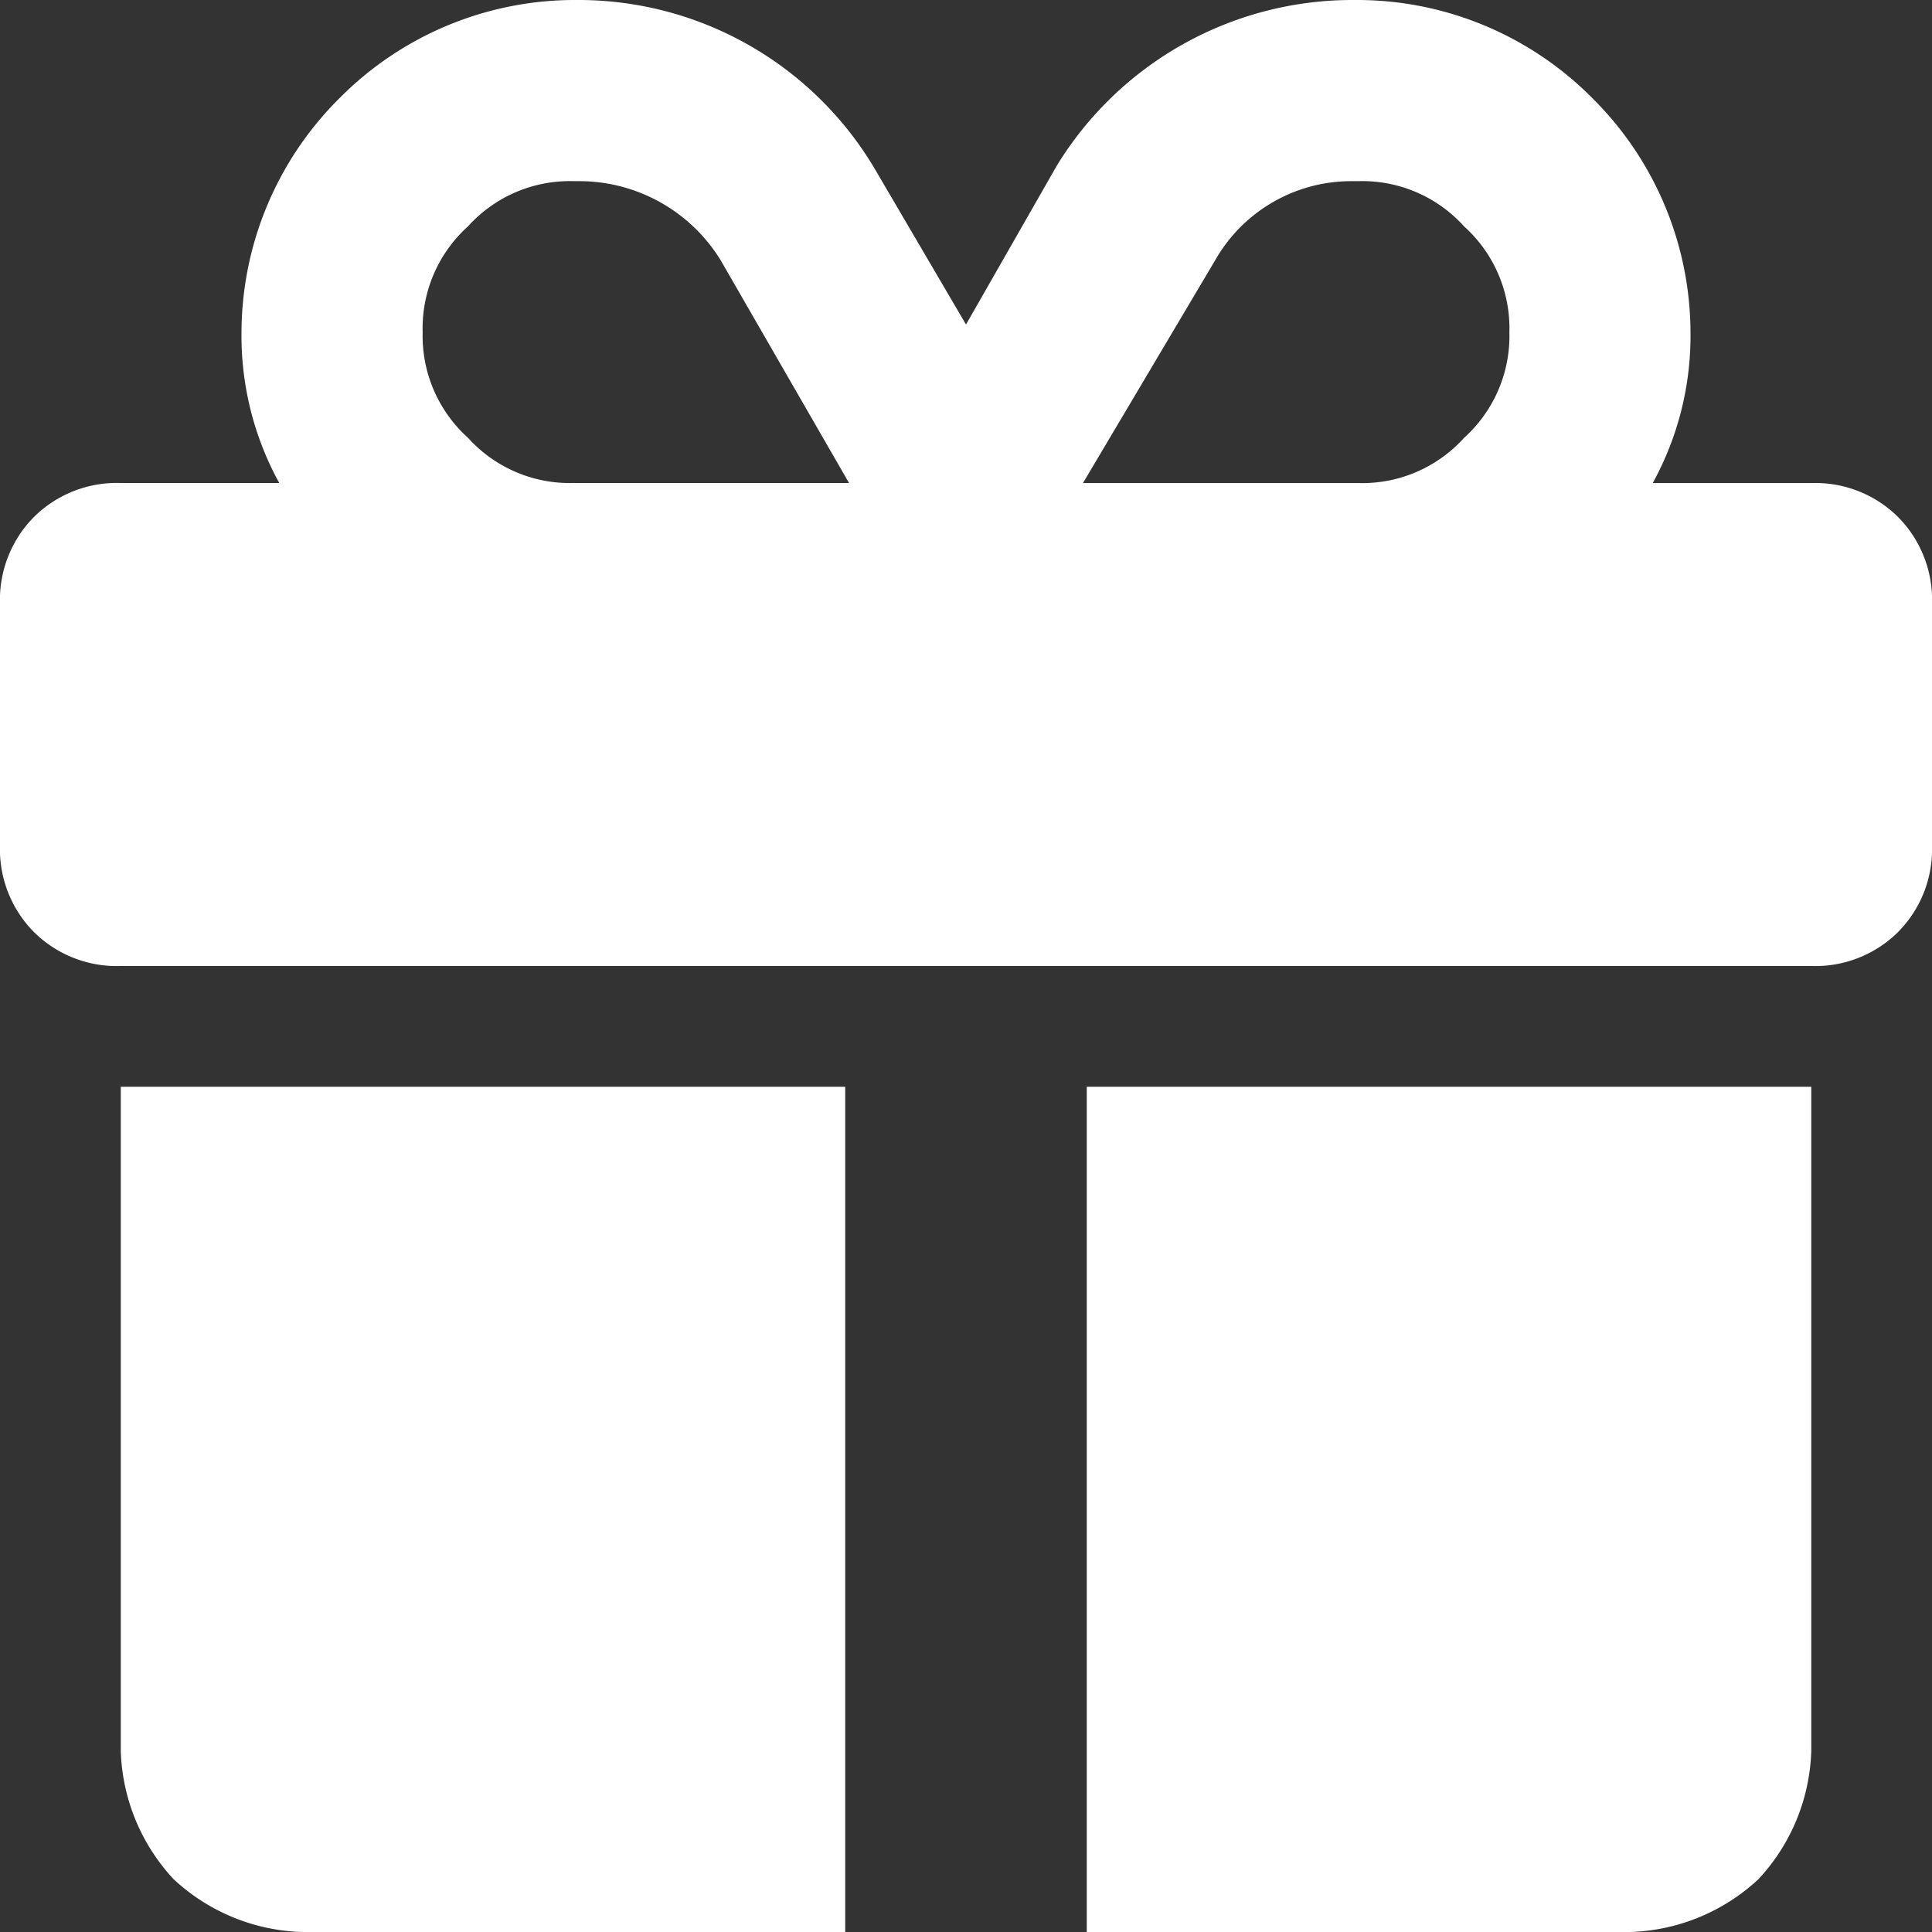 <svg xmlns="http://www.w3.org/2000/svg" width="35" height="35" viewBox="0 0 35 35">
  <rect x="0" y="0" width="35" height="35" fill="#333333" stroke="none"/>
  <path id="Icon-Present" d="M-1.943-21.533.381-17.5l-2.324-4.033L.381-17.5h-4.99a2.482,2.482,0,0,1-1.914-.82,2.482,2.482,0,0,1-.82-1.914,2.482,2.482,0,0,1,.82-1.914,2.482,2.482,0,0,1,1.914-.82h.137A3.006,3.006,0,0,1-1.943-21.533Zm-8.682,1.3A5.534,5.534,0,0,0-9.941-17.5h-2.871a2.129,2.129,0,0,0-1.572.615A2.129,2.129,0,0,0-15-15.312v4.375a2.129,2.129,0,0,0,.615,1.572,2.129,2.129,0,0,0,1.572.615H17.813a2.129,2.129,0,0,0,1.572-.615A2.129,2.129,0,0,0,20-10.937v-4.375a2.129,2.129,0,0,0-.615-1.572,2.129,2.129,0,0,0-1.572-.615H14.941a5.534,5.534,0,0,0,.684-2.734,6,6,0,0,0-1.777-4.238A6,6,0,0,0,9.609-26.25H9.473a6.277,6.277,0,0,0-5.332,3.008L2.5-20.371l-1.641-2.8A6.24,6.24,0,0,0-4.473-26.25h-.137a6,6,0,0,0-4.238,1.777A6,6,0,0,0-10.625-20.234Zm22.969,0a2.482,2.482,0,0,1-.82,1.914,2.482,2.482,0,0,1-1.914.82H4.619l2.393-4.033a2.835,2.835,0,0,1,2.461-1.436h.137a2.482,2.482,0,0,1,1.914.82A2.482,2.482,0,0,1,12.344-20.234ZM-12.812-6.562V5.469a3.567,3.567,0,0,0,.957,2.324,3.567,3.567,0,0,0,2.324.957H.312V-6.562ZM4.688,8.75h9.844a3.567,3.567,0,0,0,2.324-.957,3.567,3.567,0,0,0,.957-2.324V-6.562H4.688Z" transform="translate(15 26.25)" fill="#fff"/>
</svg>
